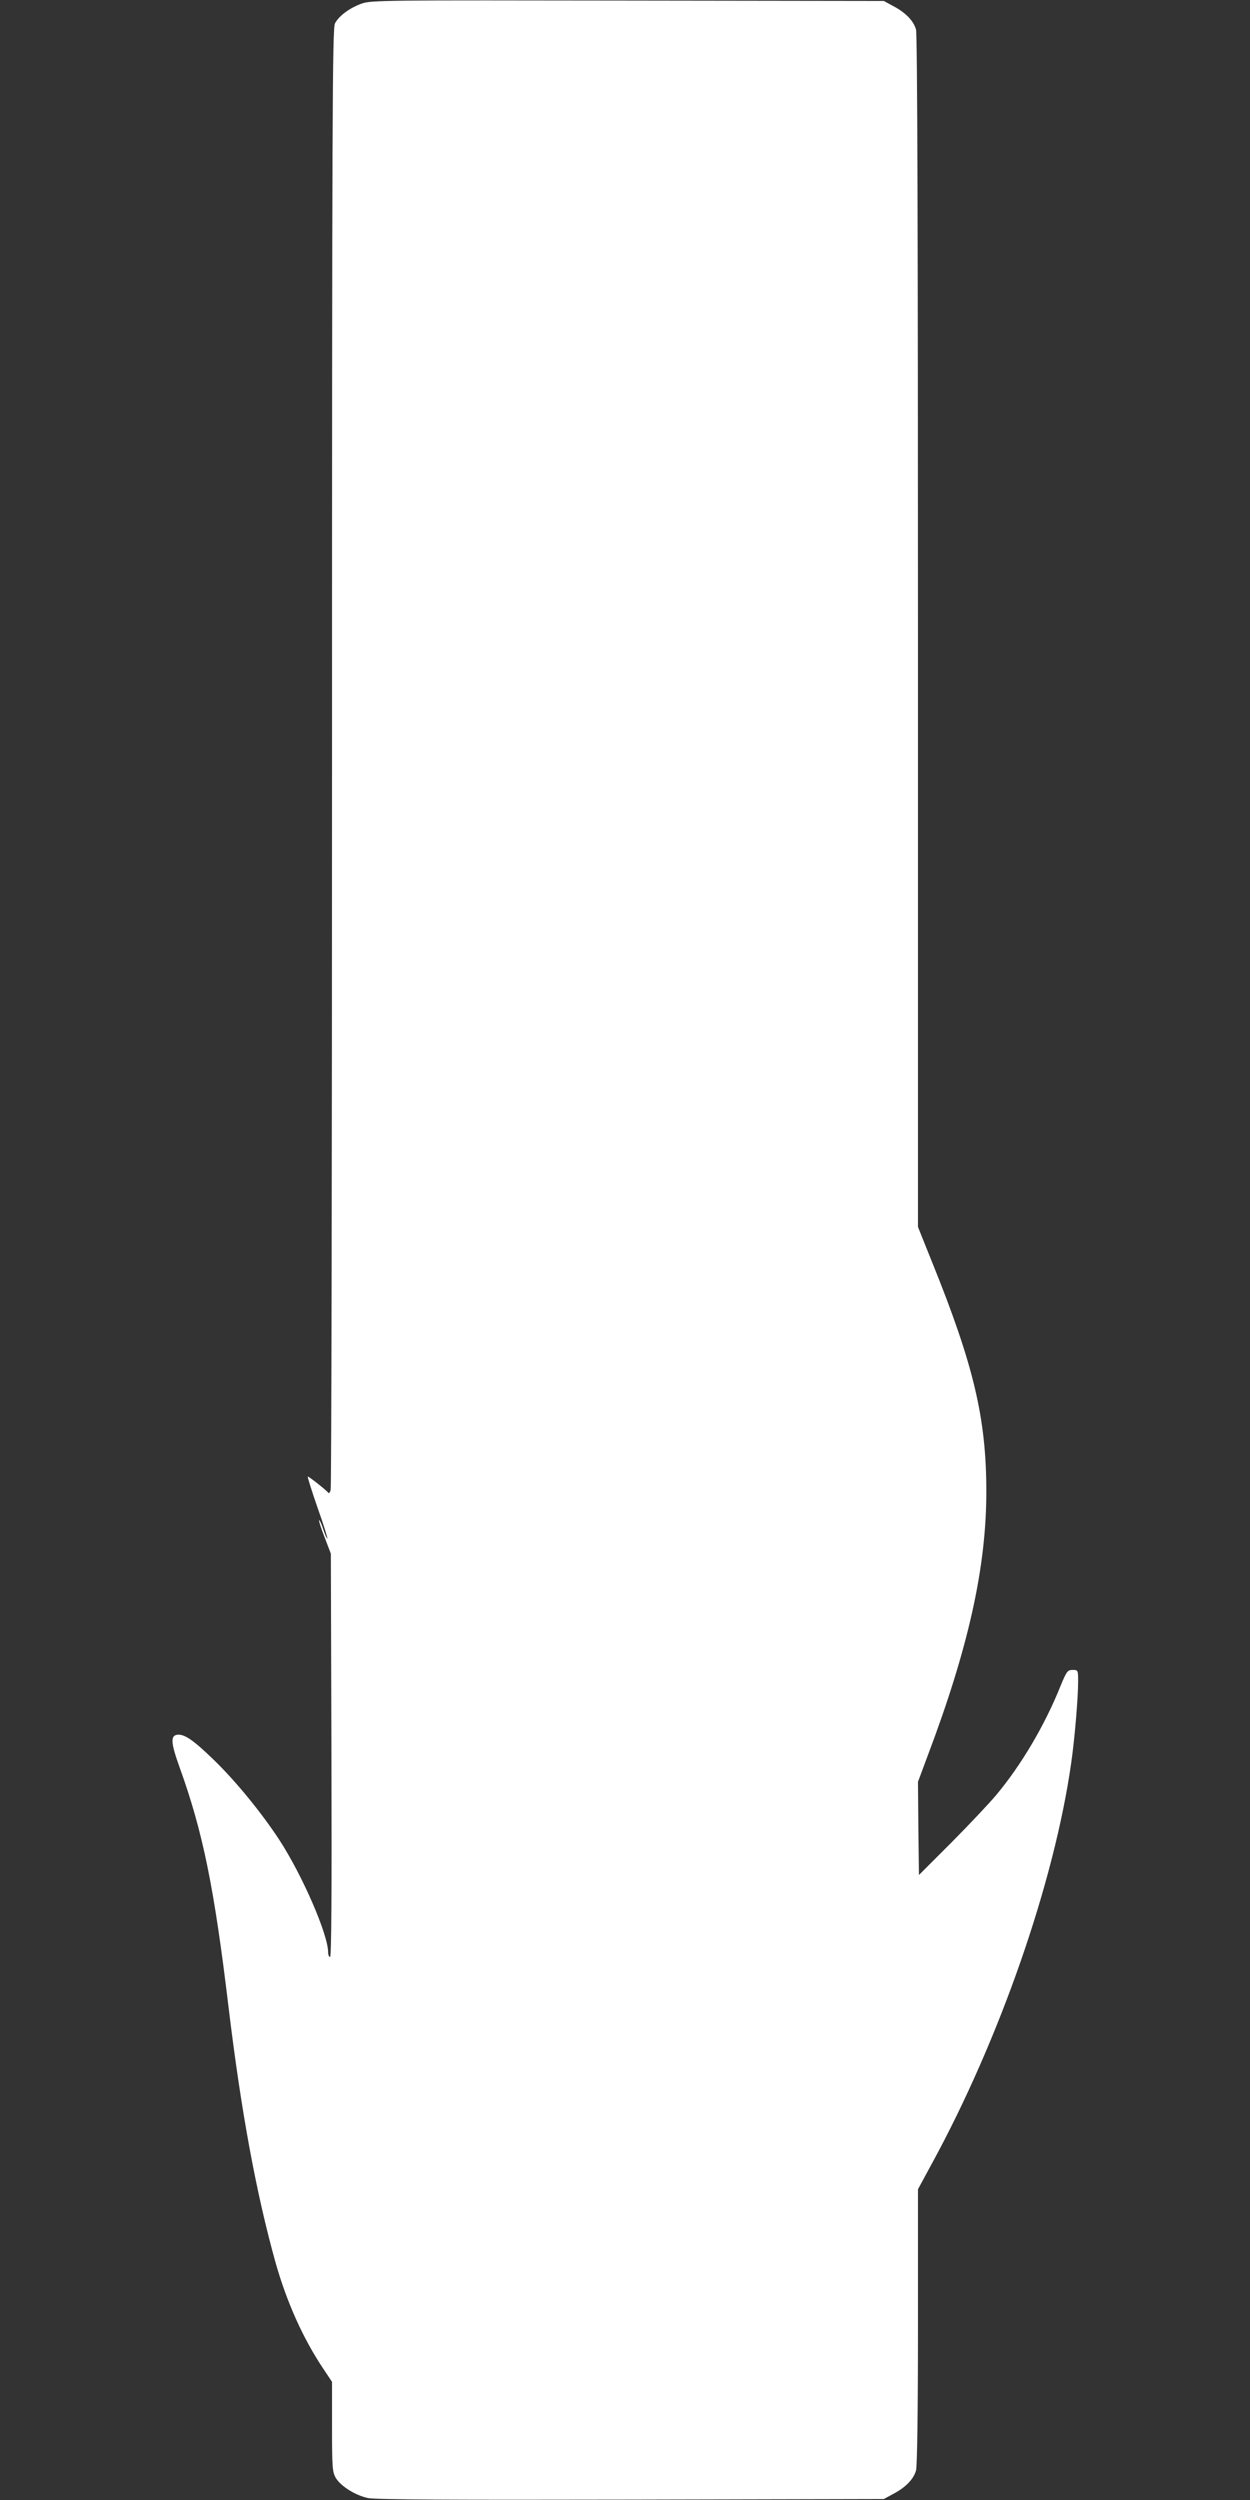 <?xml version="1.0" standalone="no"?>
<!DOCTYPE svg PUBLIC "-//W3C//DTD SVG 20010904//EN"
 "http://www.w3.org/TR/2001/REC-SVG-20010904/DTD/svg10.dtd">
<svg version="1.0" xmlns="http://www.w3.org/2000/svg"
 width="640pt" height="1280pt" viewBox="0 0 640 1280"
 preserveAspectRatio="xMidYMid meet">
<rect x="0" y="0" width="640" height="1280" fill="#333333" stroke="none"/>
<g transform="translate(0,1280) scale(0.1,-0.1)"
fill="#ffffff" stroke="none">
<path d="M1853 12782 c-62 -22 -118 -63 -138 -102 -13 -26 -15 -464 -15 -3757
0 -2050 -3 -3739 -7 -3751 -3 -13 -9 -20 -12 -15 -9 12 -98 83 -105 83 -3 0
19 -70 49 -157 31 -86 53 -158 51 -160 -2 -2 -12 19 -21 47 -9 28 -19 49 -21
47 -3 -2 10 -42 28 -88 l32 -84 3 -1032 c2 -699 0 -1033 -7 -1033 -5 0 -10 11
-10 24 0 91 -131 393 -250 576 -91 139 -224 302 -337 411 -104 101 -150 132
-186 127 -35 -5 -32 -43 13 -168 119 -330 177 -616 250 -1225 65 -539 142
-955 241 -1310 58 -204 141 -389 245 -544 l44 -66 0 -230 c0 -212 2 -233 20
-263 26 -42 99 -88 164 -102 36 -8 430 -10 1346 -8 l1295 3 50 27 c62 33 102
74 115 119 6 21 10 307 10 737 l0 703 71 131 c348 638 626 1439 713 2048 18
122 36 337 36 421 0 58 -1 59 -28 59 -26 0 -31 -7 -62 -82 -80 -200 -201 -405
-329 -558 -34 -41 -137 -150 -229 -243 l-167 -167 -3 238 -2 239 48 129 c210
555 302 968 302 1357 0 376 -65 649 -279 1178 l-71 177 0 3048 c0 1962 -3
3061 -10 3083 -13 45 -53 86 -115 119 l-50 27 -1310 2 c-1237 2 -1313 2 -1362
-15z"/>
</g>
</svg>
